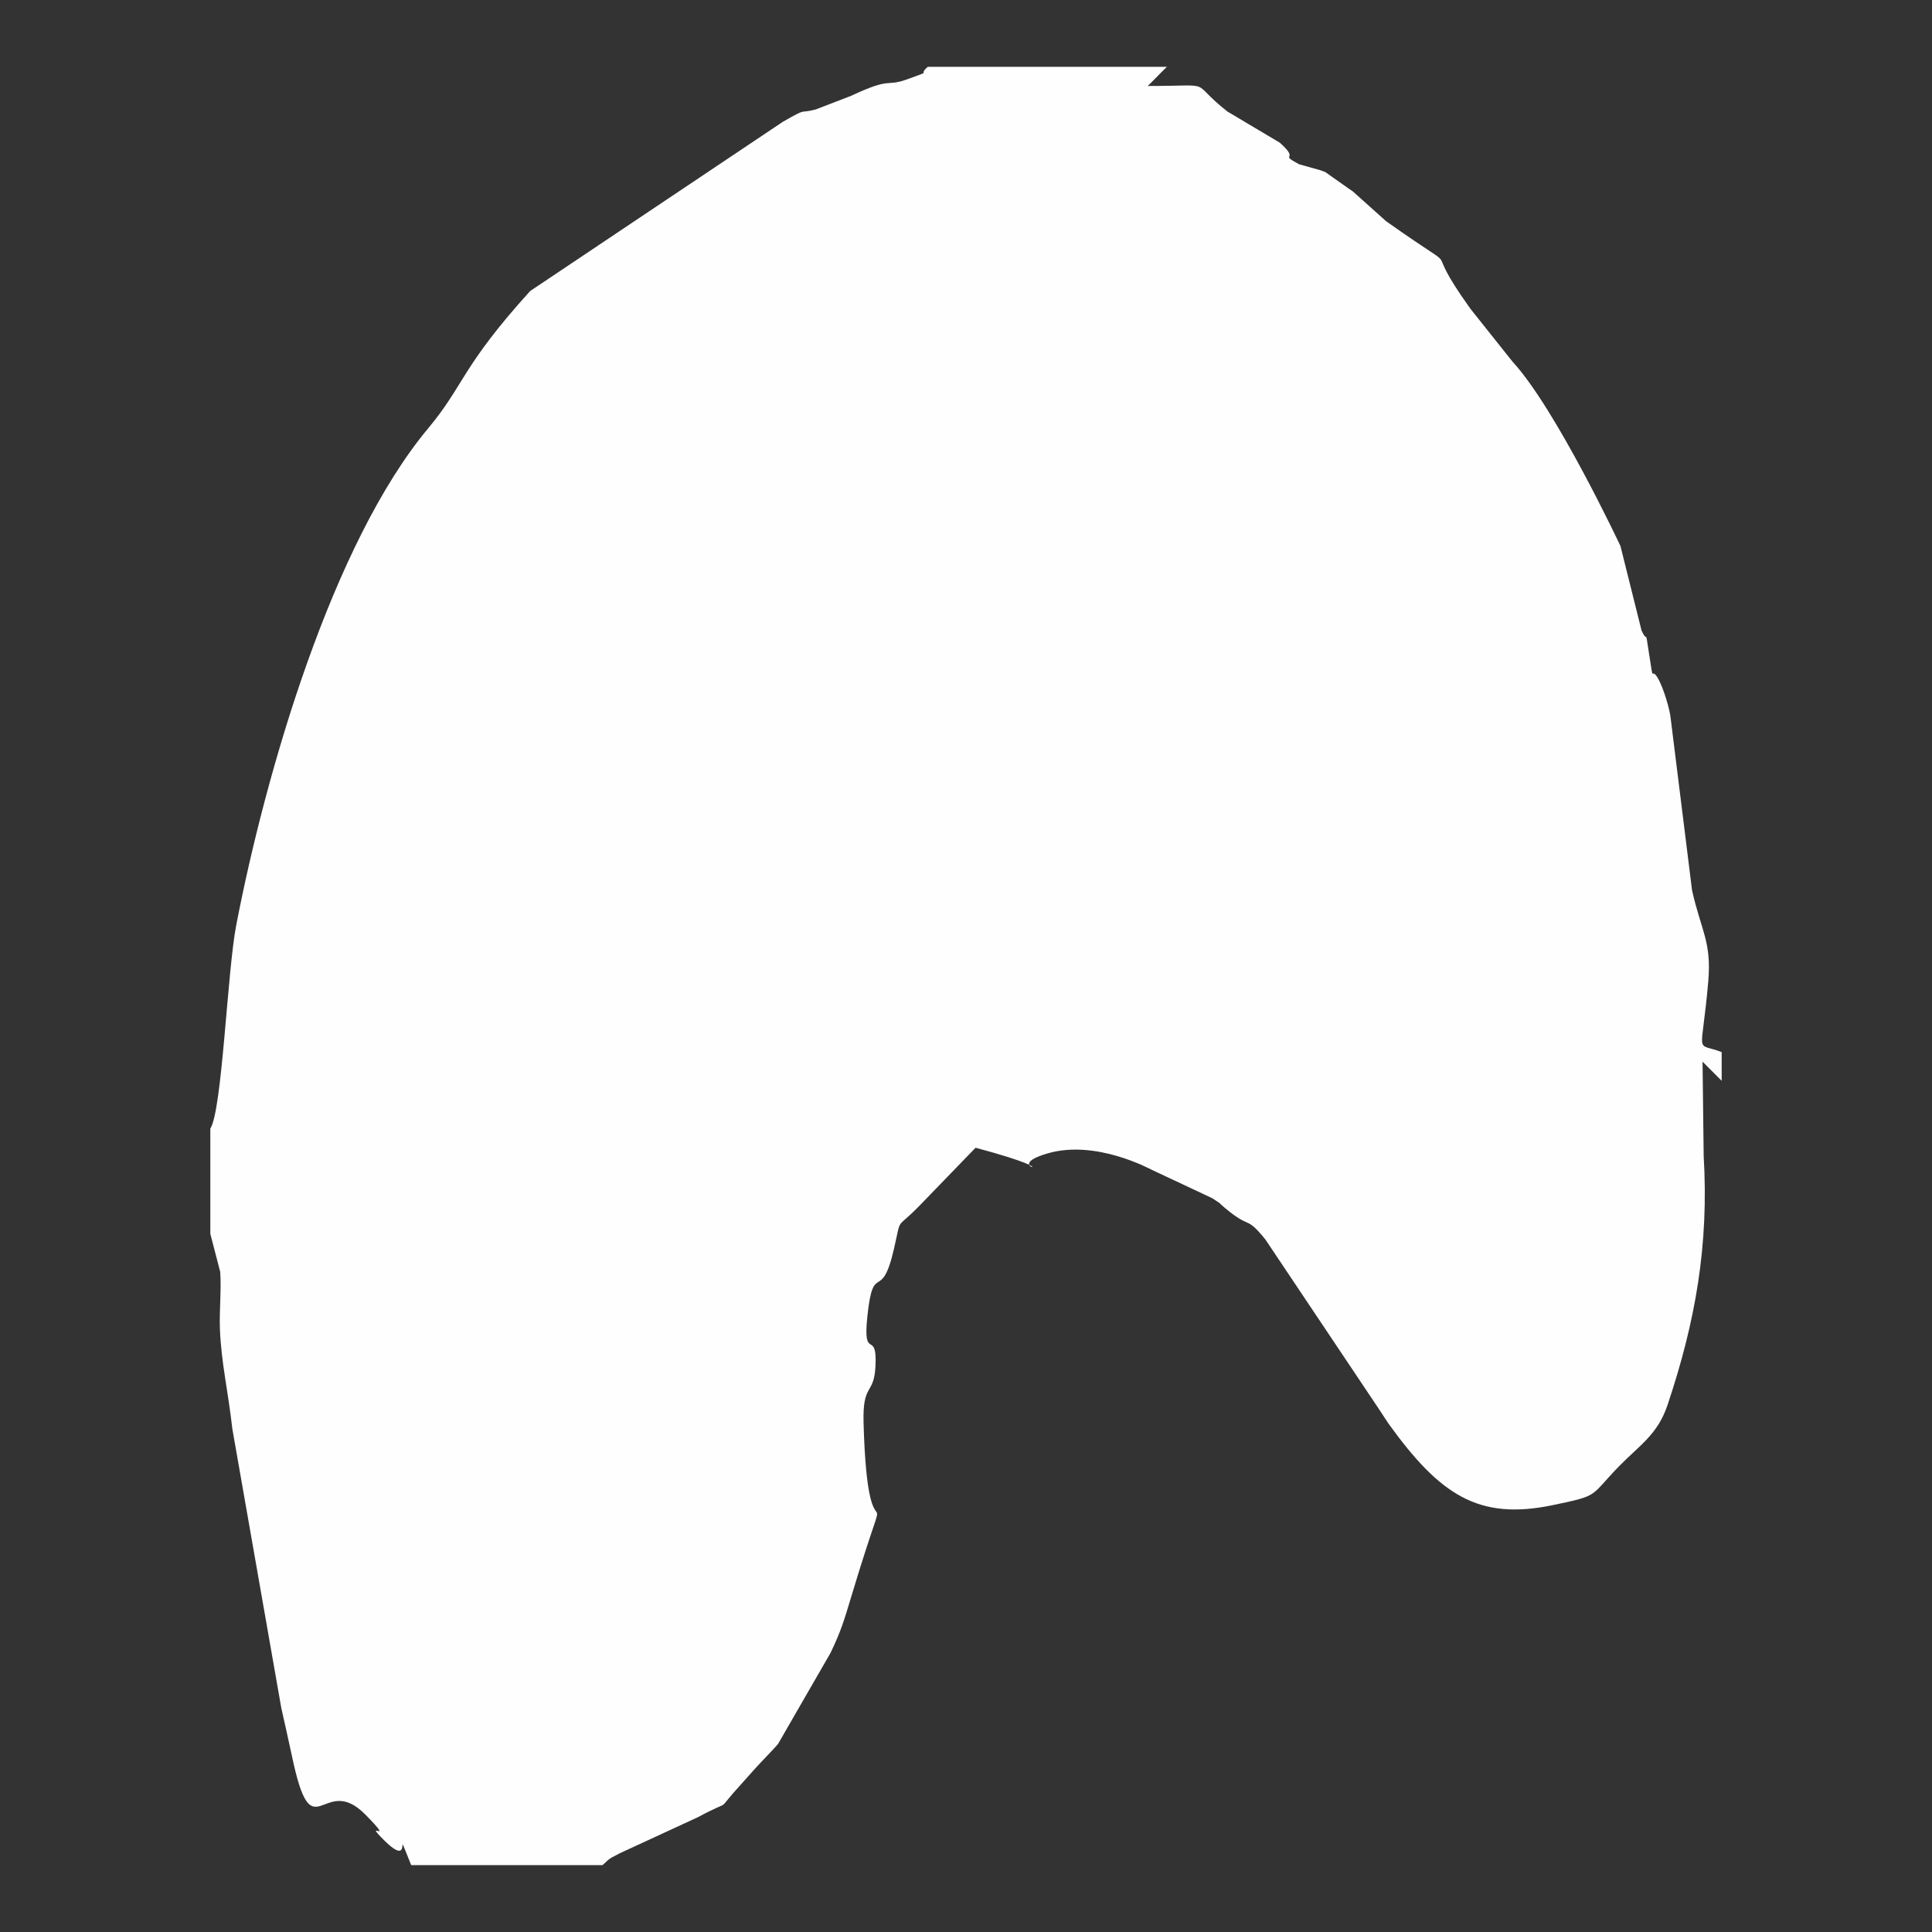 <?xml version="1.0" encoding="UTF-8"?>
<!DOCTYPE svg PUBLIC "-//W3C//DTD SVG 1.1//EN" "http://www.w3.org/Graphics/SVG/1.1/DTD/svg11.dtd">
<!-- Creator: CorelDRAW 2018 (64-Bit) -->
<svg xmlns="http://www.w3.org/2000/svg" xml:space="preserve" width="1280px" height="1280px" version="1.1" style="shape-rendering:geometricPrecision; text-rendering:geometricPrecision; image-rendering:optimizeQuality; fill-rule:evenodd; clip-rule:evenodd"
viewBox="0 0 1280 1280"
 xmlns:xlink="http://www.w3.org/1999/xlink">
 <rect x="0" y="0" width="1280" height="1280" fill="#333333" stroke="none"/>
 <defs>
  <style type="text/css">
   <![CDATA[
    .fil0 {fill:#FEFEFE}
   ]]>
  </style>
 </defs>
 <g id="Livello_x0020_1">
  <path class="fil0" d="M139.35 747.73l0 69.71 6.53 25.16c0.89,11.35 -0.68,26.23 -0.17,38.2 0.96,22.72 5.26,39.61 8.24,65.96l32.43 184.9c1.74,7.88 5.15,22.66 6.93,31.25 13.78,66.14 20.27,10.31 48.86,39.4 21.12,21.49 -2.9,1.73 12.22,16.81 21.13,21.09 5.3,-14.99 18.04,16.59l126.75 0c5.05,-4.39 2.54,-3.26 11.23,-7.78l52.03 -24.02c25.43,-13.69 9.47,-0.94 28.72,-21.98 5.95,-6.51 5.49,-6.31 12.01,-13.34 5.32,-5.73 7.96,-8.2 12.25,-13.09l34.77 -60.3c7.04,-14.62 9.09,-21.74 13.69,-37.04 31.07,-103.4 11.18,-8.17 8.25,-115.65 -0.72,-26.63 6.9,-17.82 7.89,-37.32 1.29,-25.34 -8.57,-2.51 -5.37,-33.02 3.96,-37.77 9.18,-8.12 17.56,-44.49 5.24,-22.77 0.82,-12.32 16.58,-28.47l37.55 -38.8c71.13,18.99 12.73,13.9 47.85,3.71 31.7,-9.21 67.29,10.16 69.2,11.06l39.67 18.62c8.58,5.69 1.63,0.78 8.77,6.73 17.3,14.43 13.36,4.38 26.57,20.73l76.48 114.23c1.06,1.54 3.93,6.14 5.01,7.65 34.02,47.14 59.42,64.31 108.7,54.08 31.74,-6.58 24.27,-5.51 44.16,-25.87 13.61,-13.95 25.48,-20.91 32.05,-40.54 18.53,-55.33 27.44,-105.91 23.93,-164.96l-0.75 -62.47c0.12,0.15 12.46,12.43 12.67,12.67l0 -19.01c-18.22,-7.02 -13.33,4.66 -8.89,-46.73 2.28,-26.45 -4.67,-33.45 -10.73,-60.43l-14.13 -113.69c-0.49,-6.05 -4.69,-19.81 -7.98,-25.9 -5.48,-10.19 -2.95,5.18 -6.31,-16.72 -2.98,-19.39 -0.7,-6.11 -5.07,-15.93l-13.93 -55.84c-0.27,-0.63 -42.9,-91.19 -71.42,-122.07l-27.88 -35.01c-36.99,-51.44 3.1,-16.36 -55.97,-58.15l-22.05 -19.75c-0.62,-0.44 -2.25,-1.51 -2.89,-1.98l-15.33 -10.82c-0.79,-0.37 -2.63,-0.97 -3.45,-1.28l-13.97 -3.92c-14.25,-7.68 1.41,-1.65 -12.75,-14.29l-34.69 -20.63c-26.87,-21.14 -5.98,-16.91 -52.8,-16.94 0.78,-0.59 11.89,-12.08 12.68,-12.68l-158.44 0c-7.18,6.25 4.34,1.73 -13.5,8.22 -14.79,5.38 -9.83,-1.91 -37.13,10.93l-23.54 9.07c-12.05,3.13 -4.67,-1.61 -21.99,8.3l-167.24 112.01c-45.69,50.42 -43.61,62.26 -67.54,90.93 -63.54,76.13 -107.56,227.55 -127.18,329.08 -5.99,31 -9.29,122.49 -17.18,134.91z"/>
 </g>
</svg>
